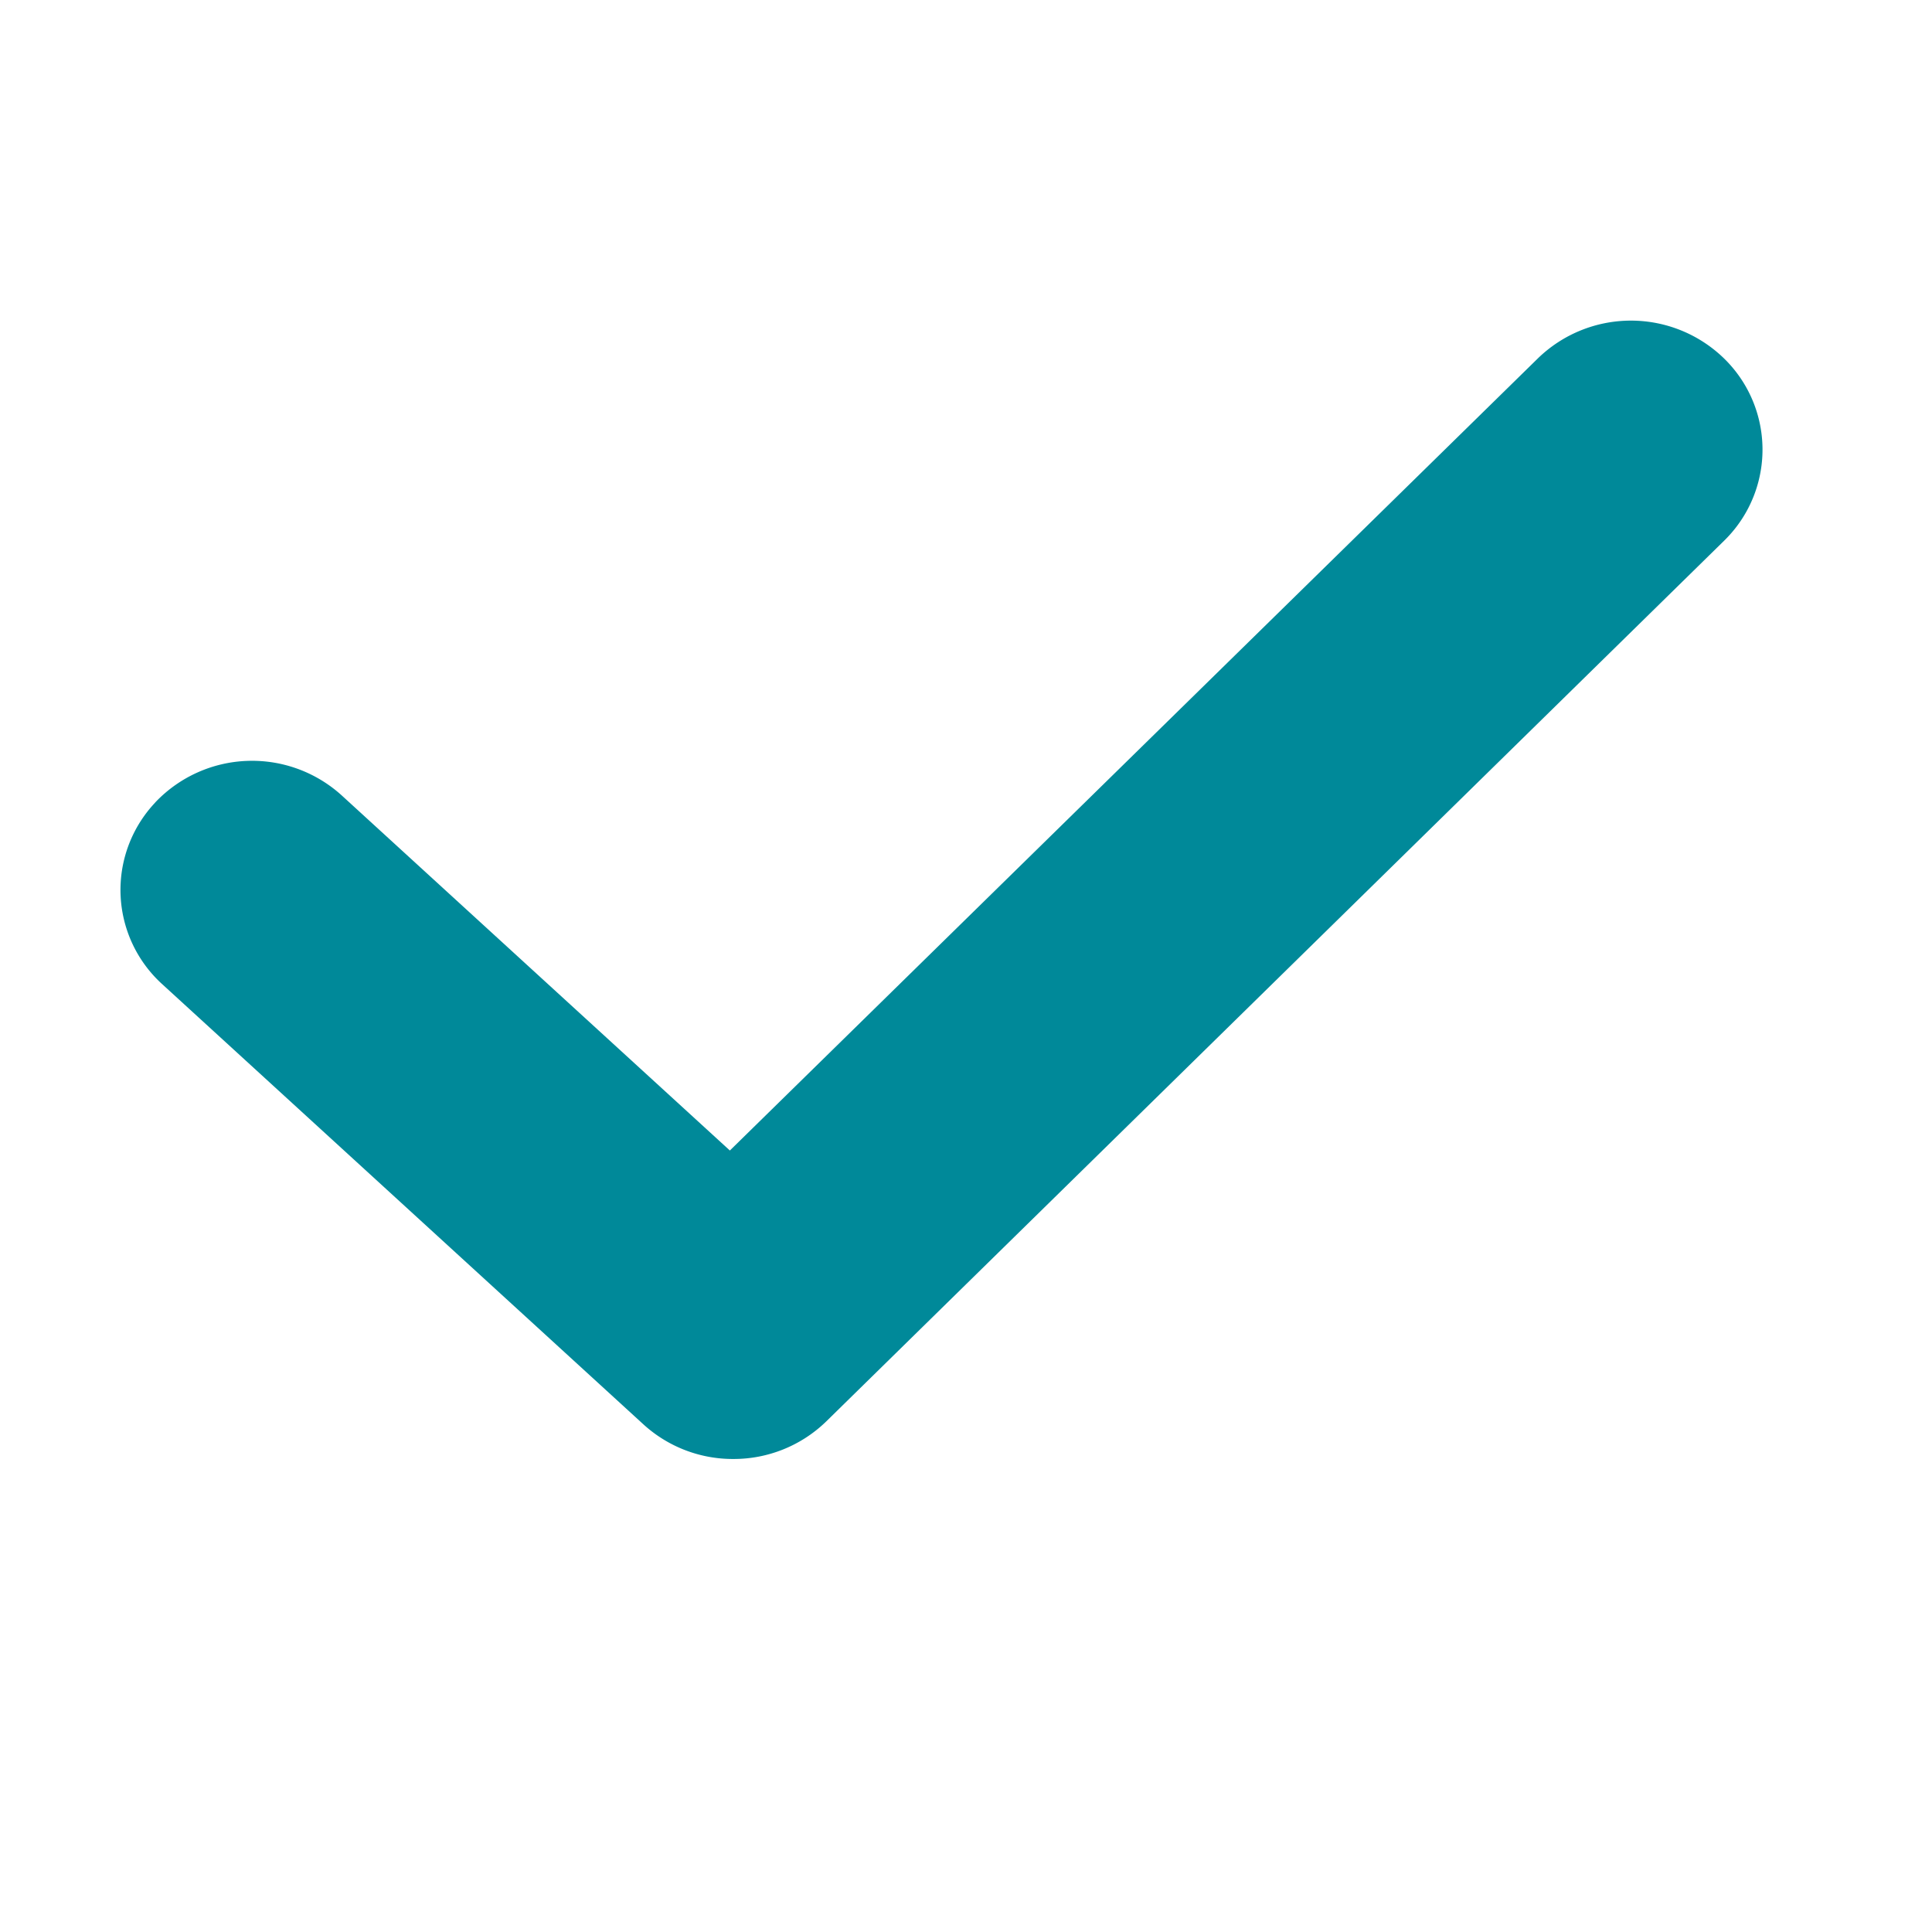 <svg xmlns="http://www.w3.org/2000/svg" width="18" height="18" viewBox="0 0 18 18">
<defs>
    <style>
      .cls-1 {
        fill: #008999;
        fill-rule: evenodd;
      }
    </style>
  </defs>
  <path id="Color_Fill_2_copy_2" data-name="Color Fill 2 copy 2" class="cls-1" d="M6.83,13.593a1.235,1.235,0,0,1-.836-0.323l-4.482-4.1a1.186,1.186,0,0,1-.078-1.68l0.018-.02a1.243,1.243,0,0,1,1.732-.059L6.8,10.719l7.528-7.38a1.244,1.244,0,0,1,1.734,0,1.186,1.186,0,0,1,.019,1.681l-0.019.019L7.7,13.241A1.236,1.236,0,0,1,6.83,13.593Z"/>
</svg>
